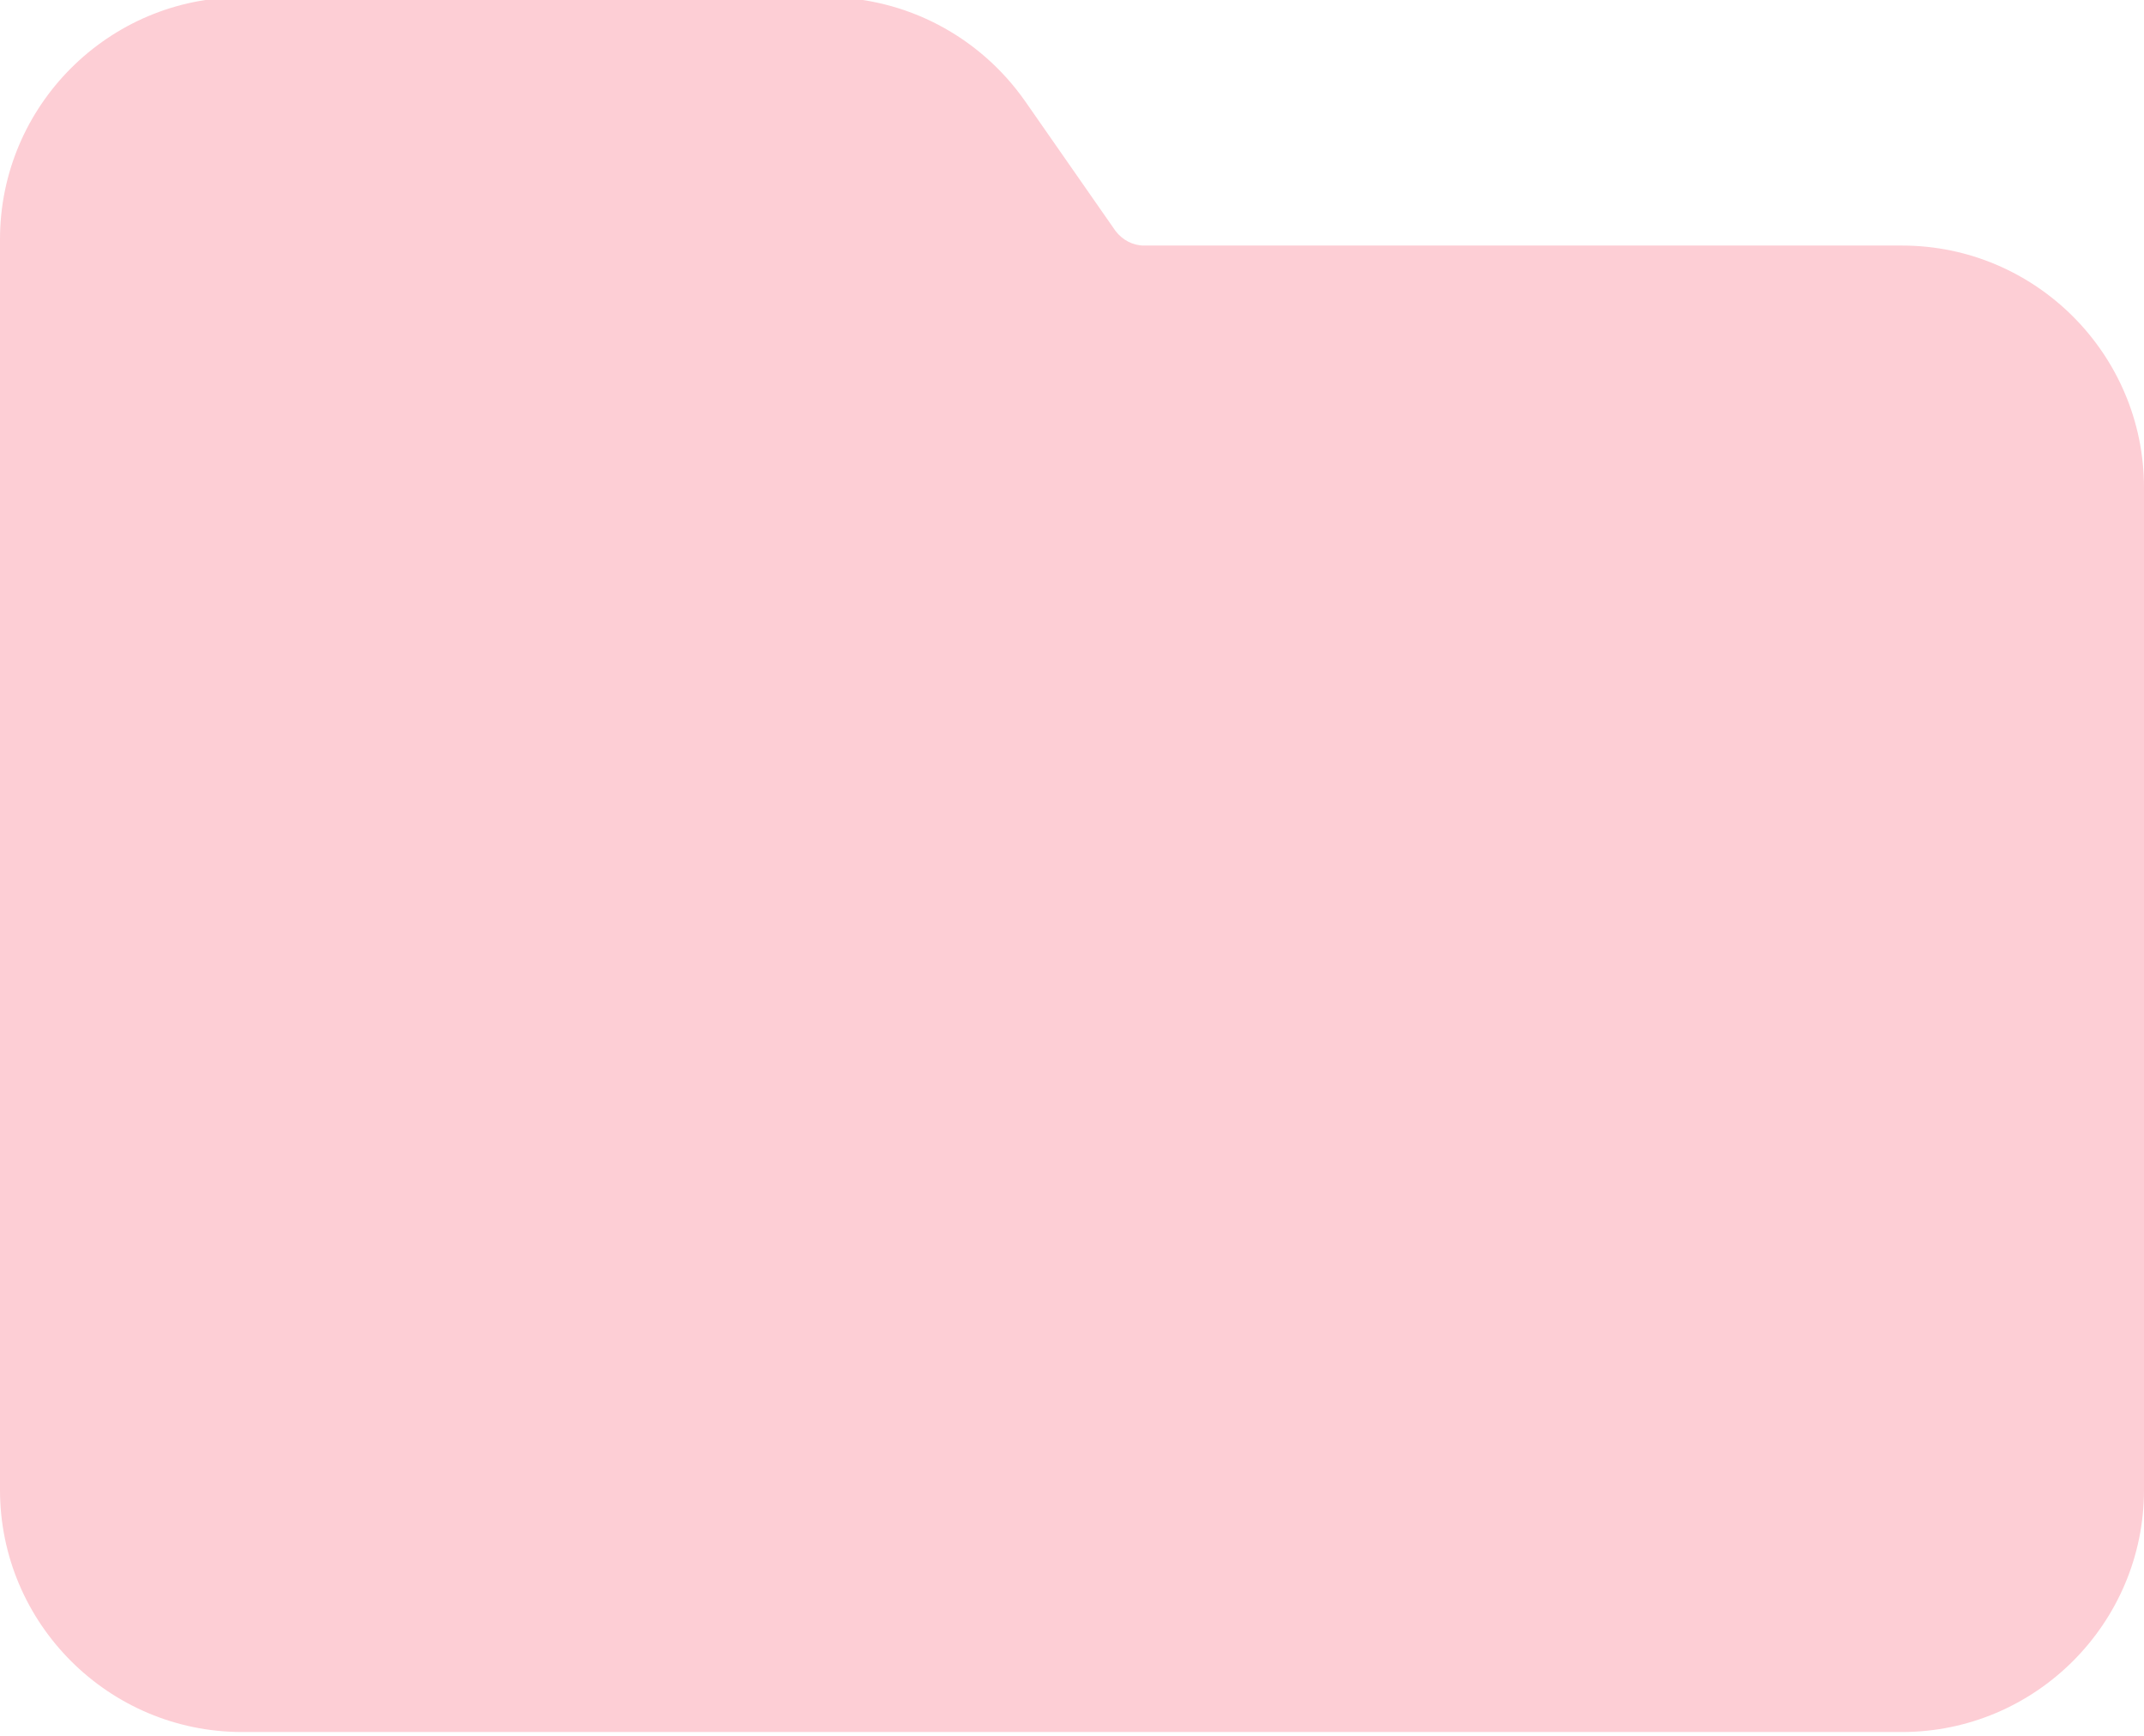 <?xml version="1.0" encoding="UTF-8" standalone="no"?><svg xmlns="http://www.w3.org/2000/svg" xmlns:xlink="http://www.w3.org/1999/xlink" fill="#fdced5" height="25.1" preserveAspectRatio="xMidYMid meet" version="1" viewBox="0.5 3.5 31.0 25.1" width="31" zoomAndPan="magnify"><g id="change1_1"><path d="M28,7.05H17.04c-0.16,0-0.31-0.08-0.41-0.21l-1.31-1.88c-0.66-0.94-1.73-1.5-2.87-1.5H4 c-1.93,0-3.5,1.57-3.5,3.5v18.08c0,1.93,1.57,3.5,3.5,3.5h24c1.93,0,3.5-1.57,3.5-3.5V10.55 C31.5,8.62,29.93,7.05,28,7.05z" fill="inherit"/></g></svg>